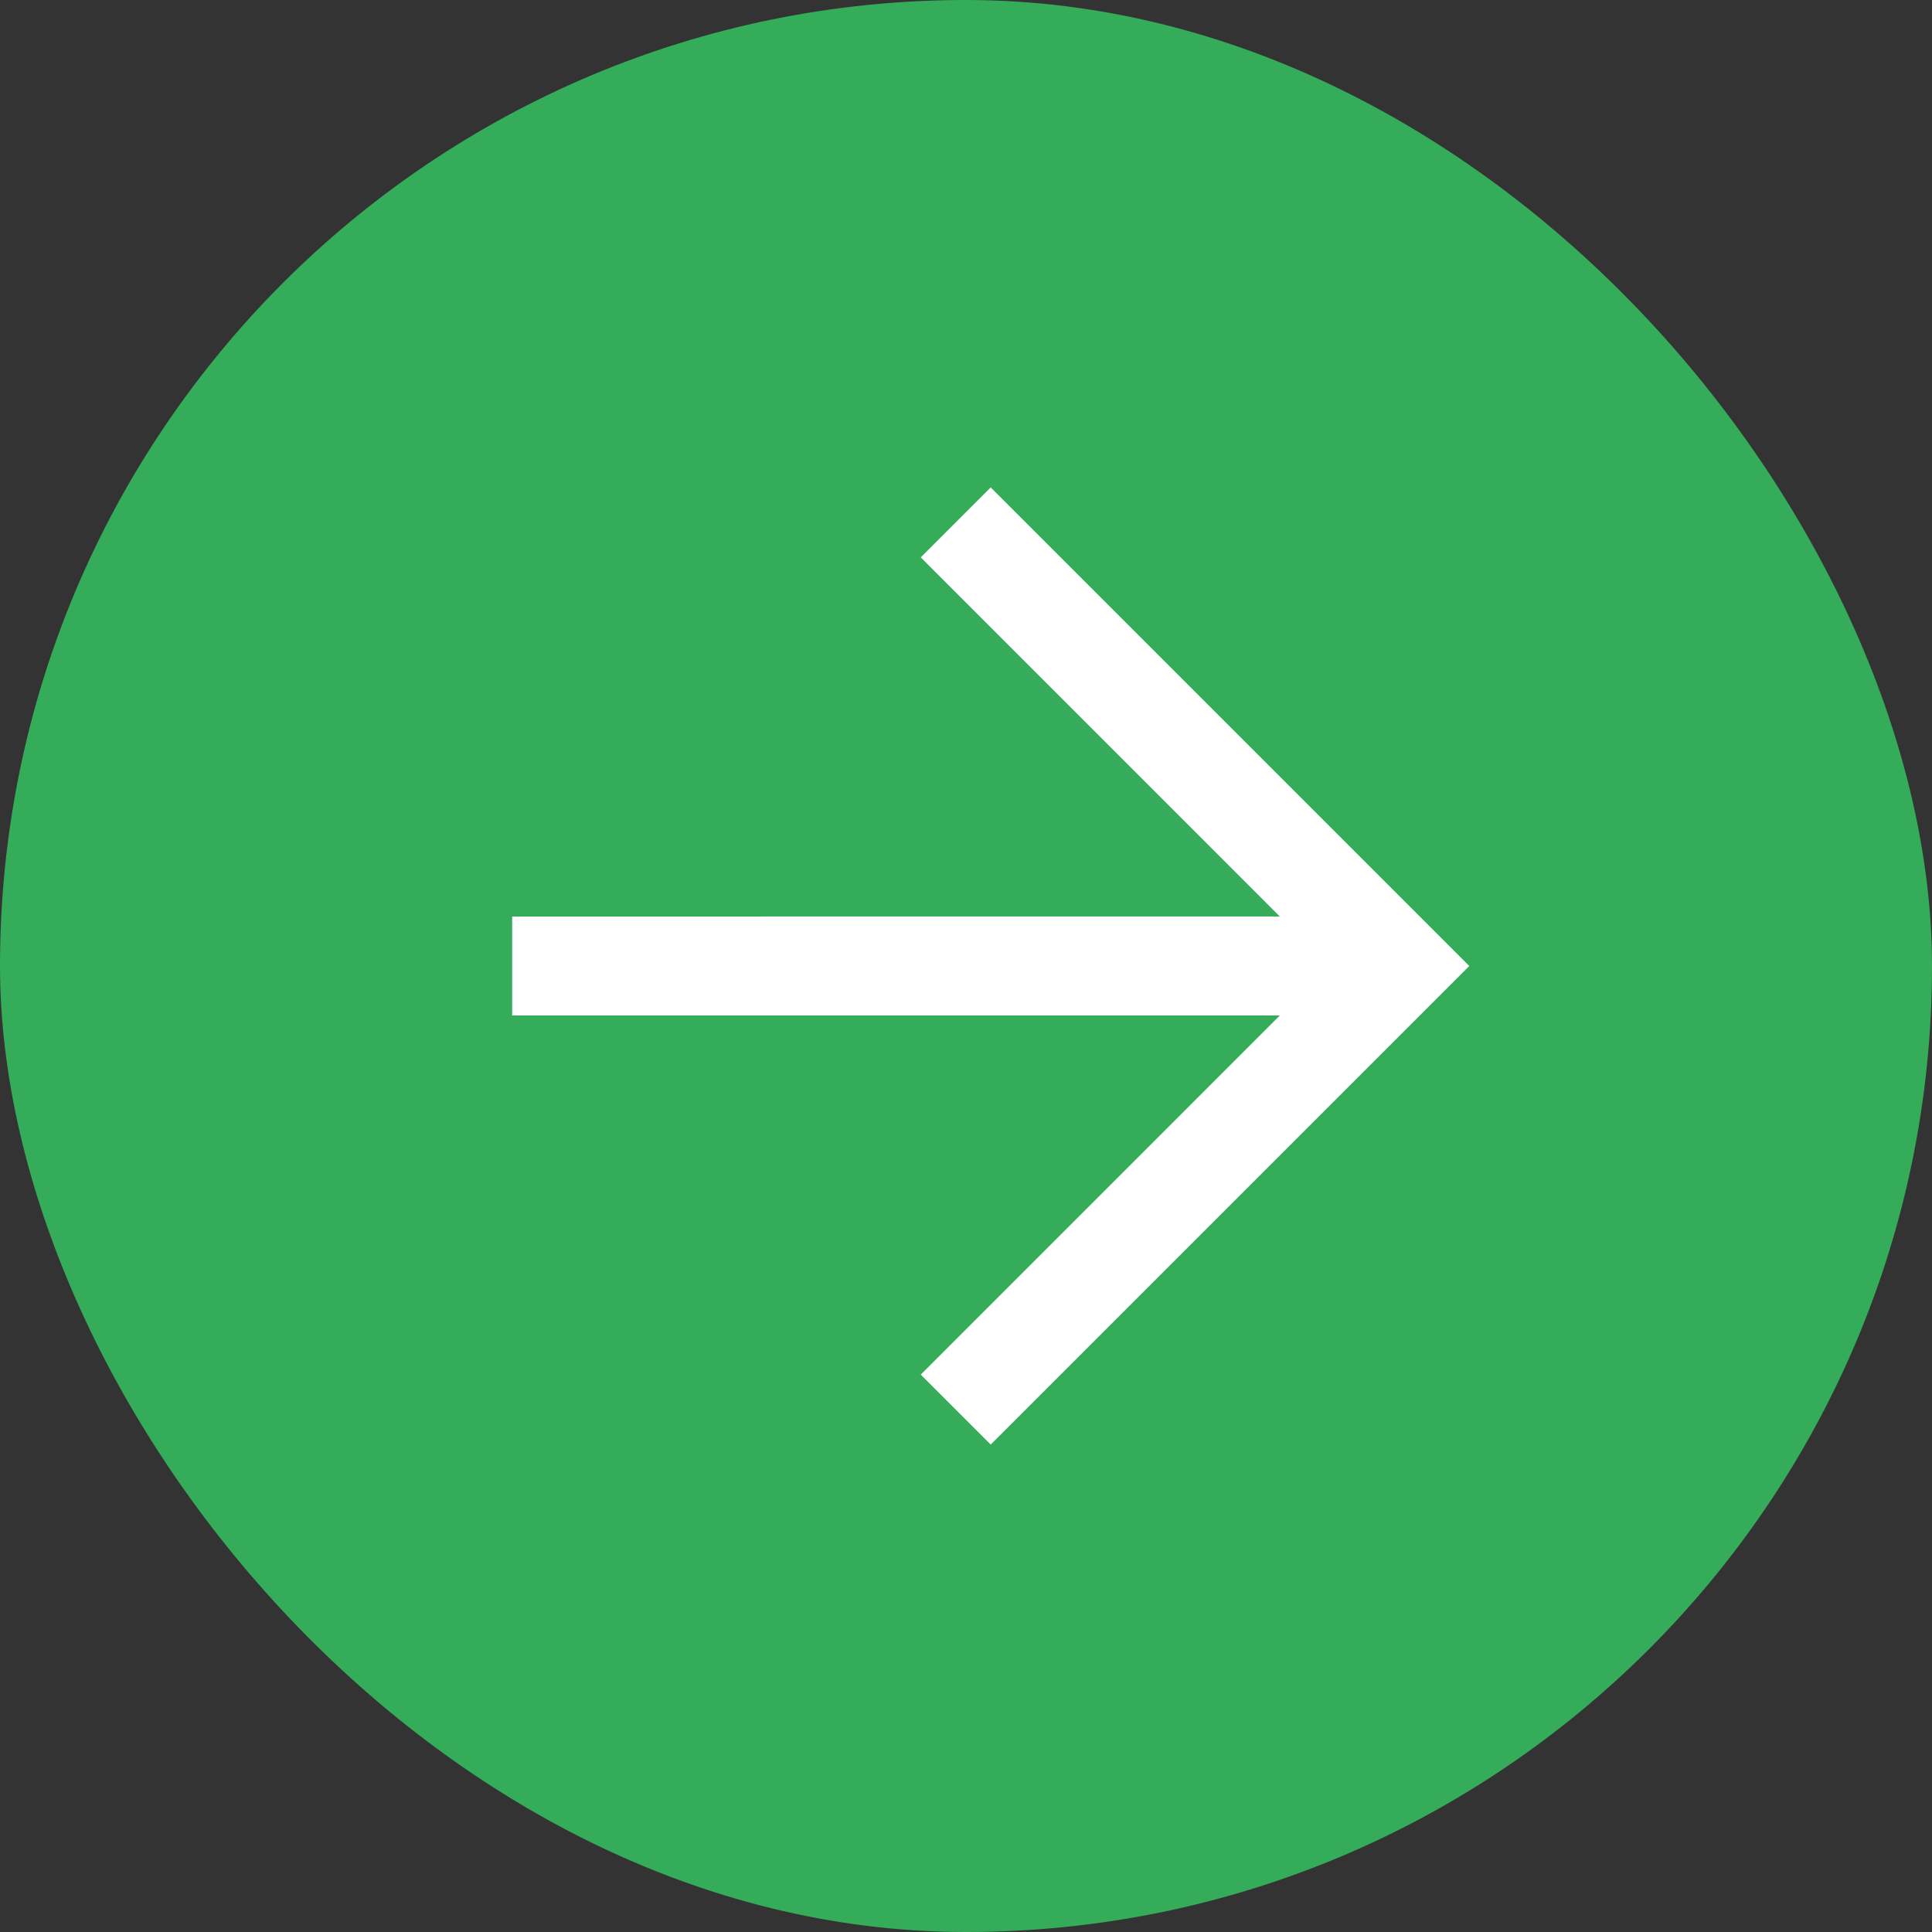 <?xml version="1.0" encoding="UTF-8"?> <svg xmlns="http://www.w3.org/2000/svg" width="38" height="38" viewBox="0 0 38 38" fill="none"><rect x="0" y="0" width="38" height="38" fill="#333333" stroke="none"/><rect width="38" height="38" rx="19" fill="#35AC5A"></rect><path fill-rule="evenodd" clip-rule="evenodd" d="M25.173 19.973L18.11 27.037L19.486 28.413L28.899 19L19.486 9.587L18.11 10.963L25.172 18.026L10.074 18.027L10.074 19.973L25.173 19.973Z" fill="white"></path></svg> 